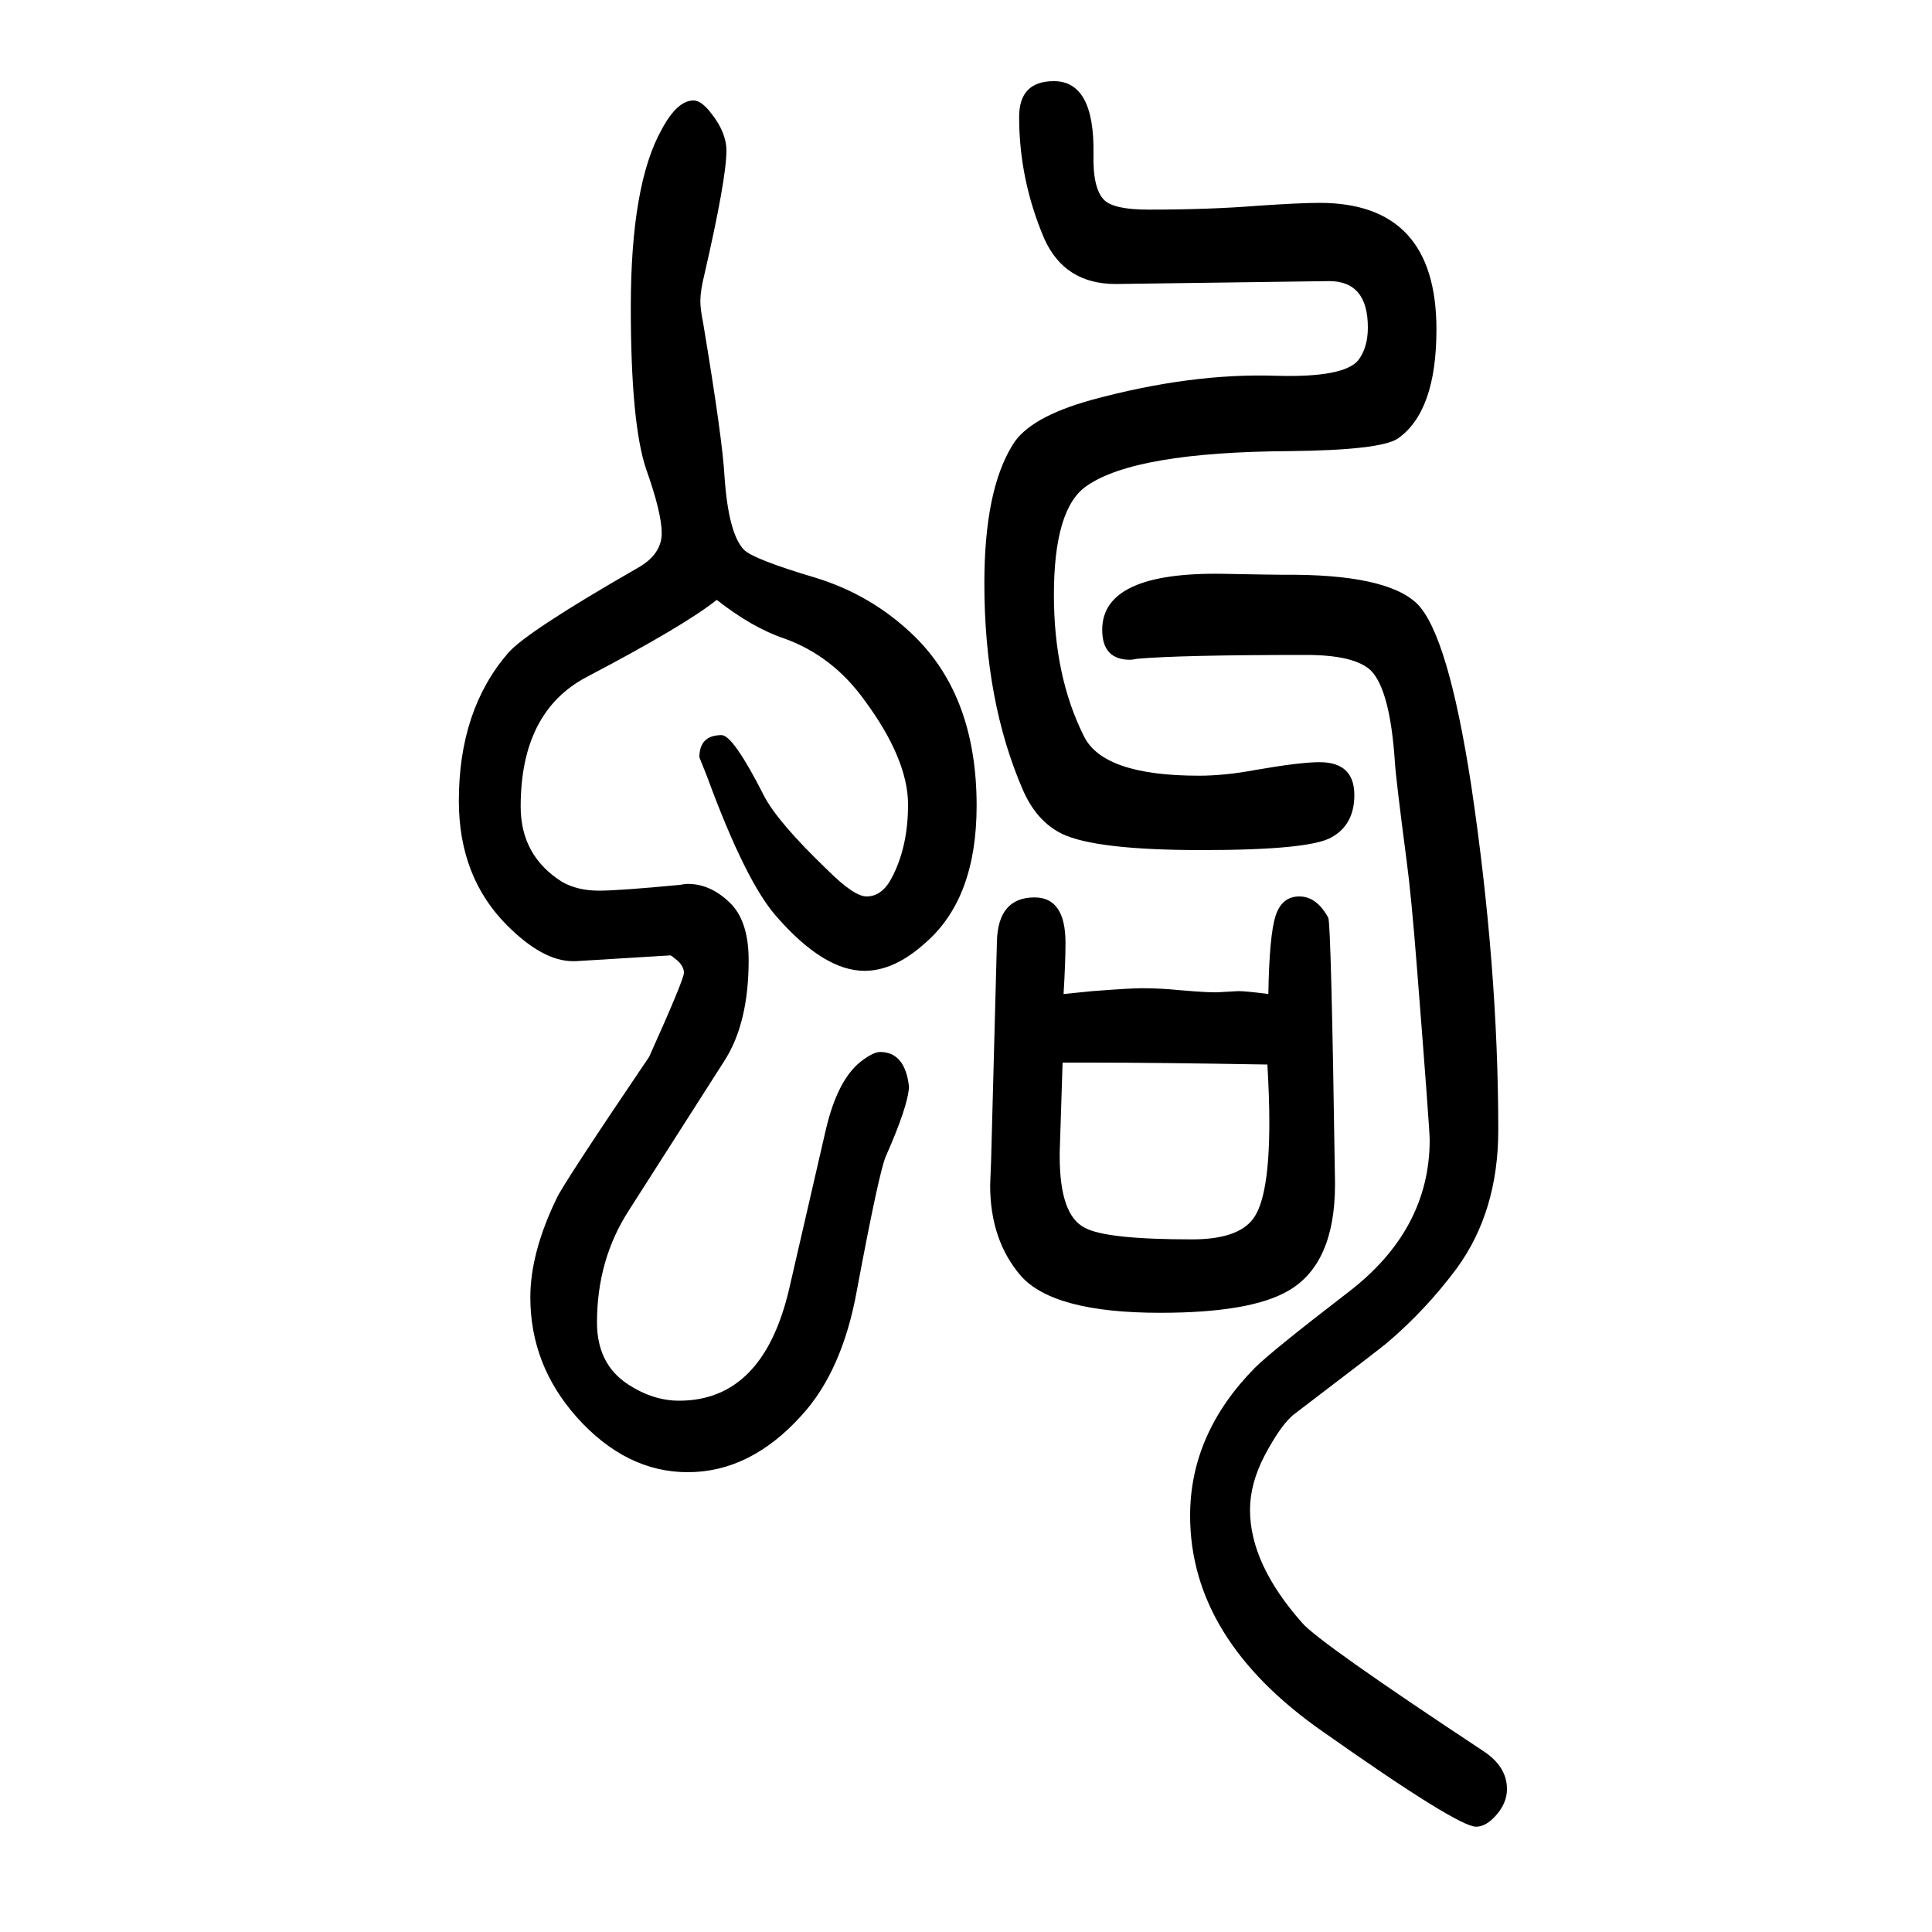 <svg xmlns="http://www.w3.org/2000/svg" xmlns:xlink="http://www.w3.org/1999/xlink" height="100" width="100" version="1.1"><path d="M742 1029q-34 -27 -135 -80q-68 -36 -68 -134q0 -51 43 -78q16 -9 38 -9q21 0 84 6q5 1 8 1q25 0 46 -22q17 -19 17 -57q0 -65 -25 -104l-99 -155q-33 -51 -33 -116q0 -43 32 -64q26 -17 53 -17q87 0 114 116l38 165q12 51 36 70q13 10 20 10q26 0 30 -36q-1 -20 -24 -72
q-7 -16 -30 -139q-15 -83 -57 -129q-53 -59 -118 -59q-64 0 -115 57q-48 54 -48 124q0 46 27 102q6 14 96 147q36 80 36 87q0 6 -6 12q-7 6 -8 6l-98 -6h-3q-31 0 -68 37q-50 50 -50 129q0 94 51 153q19 22 134 88q25 14 25 36q0 21 -16 66q-16 47 -16 168q0 127 32 184
q16 30 33 30q8 0 18 -13q16 -20 16 -39q0 -29 -23 -129q-4 -16 -4 -27q0 -8 3 -23q20 -120 22 -158q4 -59 20 -76q10 -10 74 -29q59 -18 103 -61q64 -63 64 -175q0 -96 -53 -142q-32 -29 -63 -29q-42 0 -91 56q-32 36 -72 145l-8 20q0 23 23 23q12 0 44 -63q14 -27 65 -76
q28 -28 41 -28q16 0 26 19q17 32 17 76q0 47 -45 108q-33 46 -83 64q-33 11 -70 40zM1313 621q1 61 7.5 81t24.5 20t30 -22q3 -5 7 -274v-2q0 -82 -48 -110q-39 -23 -133 -23q-110 0 -144 38q-32 37 -32 94l1 26l6 226q1 46 39 46q32 0 32 -47q0 -20 -2 -53l30 3q39 3 51 3
q19 0 39 -2q34 -3 43 -2l18 1q8 0 31 -3zM1100 550l-3 -93v-4q0 -61 26 -74q22 -12 111 -12q47 0 63 21q17 22 17 100q0 26 -2 60q-116 2 -182 2h-30zM1376 1359l-221 -3q-53 0 -74 47q-26 61 -26 126q0 37 36 37q42 0 41 -75q-1 -36 11 -48q10 -10 46 -10q63 0 113 4
q44 3 64 3q121 0 121 -131q0 -85 -40 -113q-18 -12 -112 -13q-160 -1 -210 -36q-34 -23 -34 -113q0 -84 31 -146q20 -41 119 -41q27 0 59 6q46 8 66 8q36 0 36 -34q0 -31 -24 -44q-23 -13 -134 -13q-110 0 -145 17q-26 13 -40 45q-40 92 -40 214q0 96 29 143q17 29 82 47
q103 28 191 25q70 -2 85 16q10 13 10 34q0 48 -40 48zM1352 972q-131 0 -175 -4q-5 -1 -7 -1q-29 0 -29 31q0 60 125 58q52 -1 62 -1q107 1 139 -30q32 -32 56 -188q28 -188 28 -357q0 -84 -43 -143q-32 -43 -72 -77q-7 -6 -95 -73q-14 -10 -32 -44q-15 -29 -15 -56
q0 -56 54 -117q17 -20 188 -133q24 -16 24 -39q0 -15 -12 -28q-10 -11 -20 -11q-19 0 -158 98q-138 96 -138 224q0 85 67 153q17 17 95 77q86 65 86 159q0 11 -13 176q-6 77 -11 114q-11 84 -12 101q-5 75 -25 95q-17 16 -67 16z" style="" transform="scale(0.05 -0.05) translate(0 -1650)"/></svg>